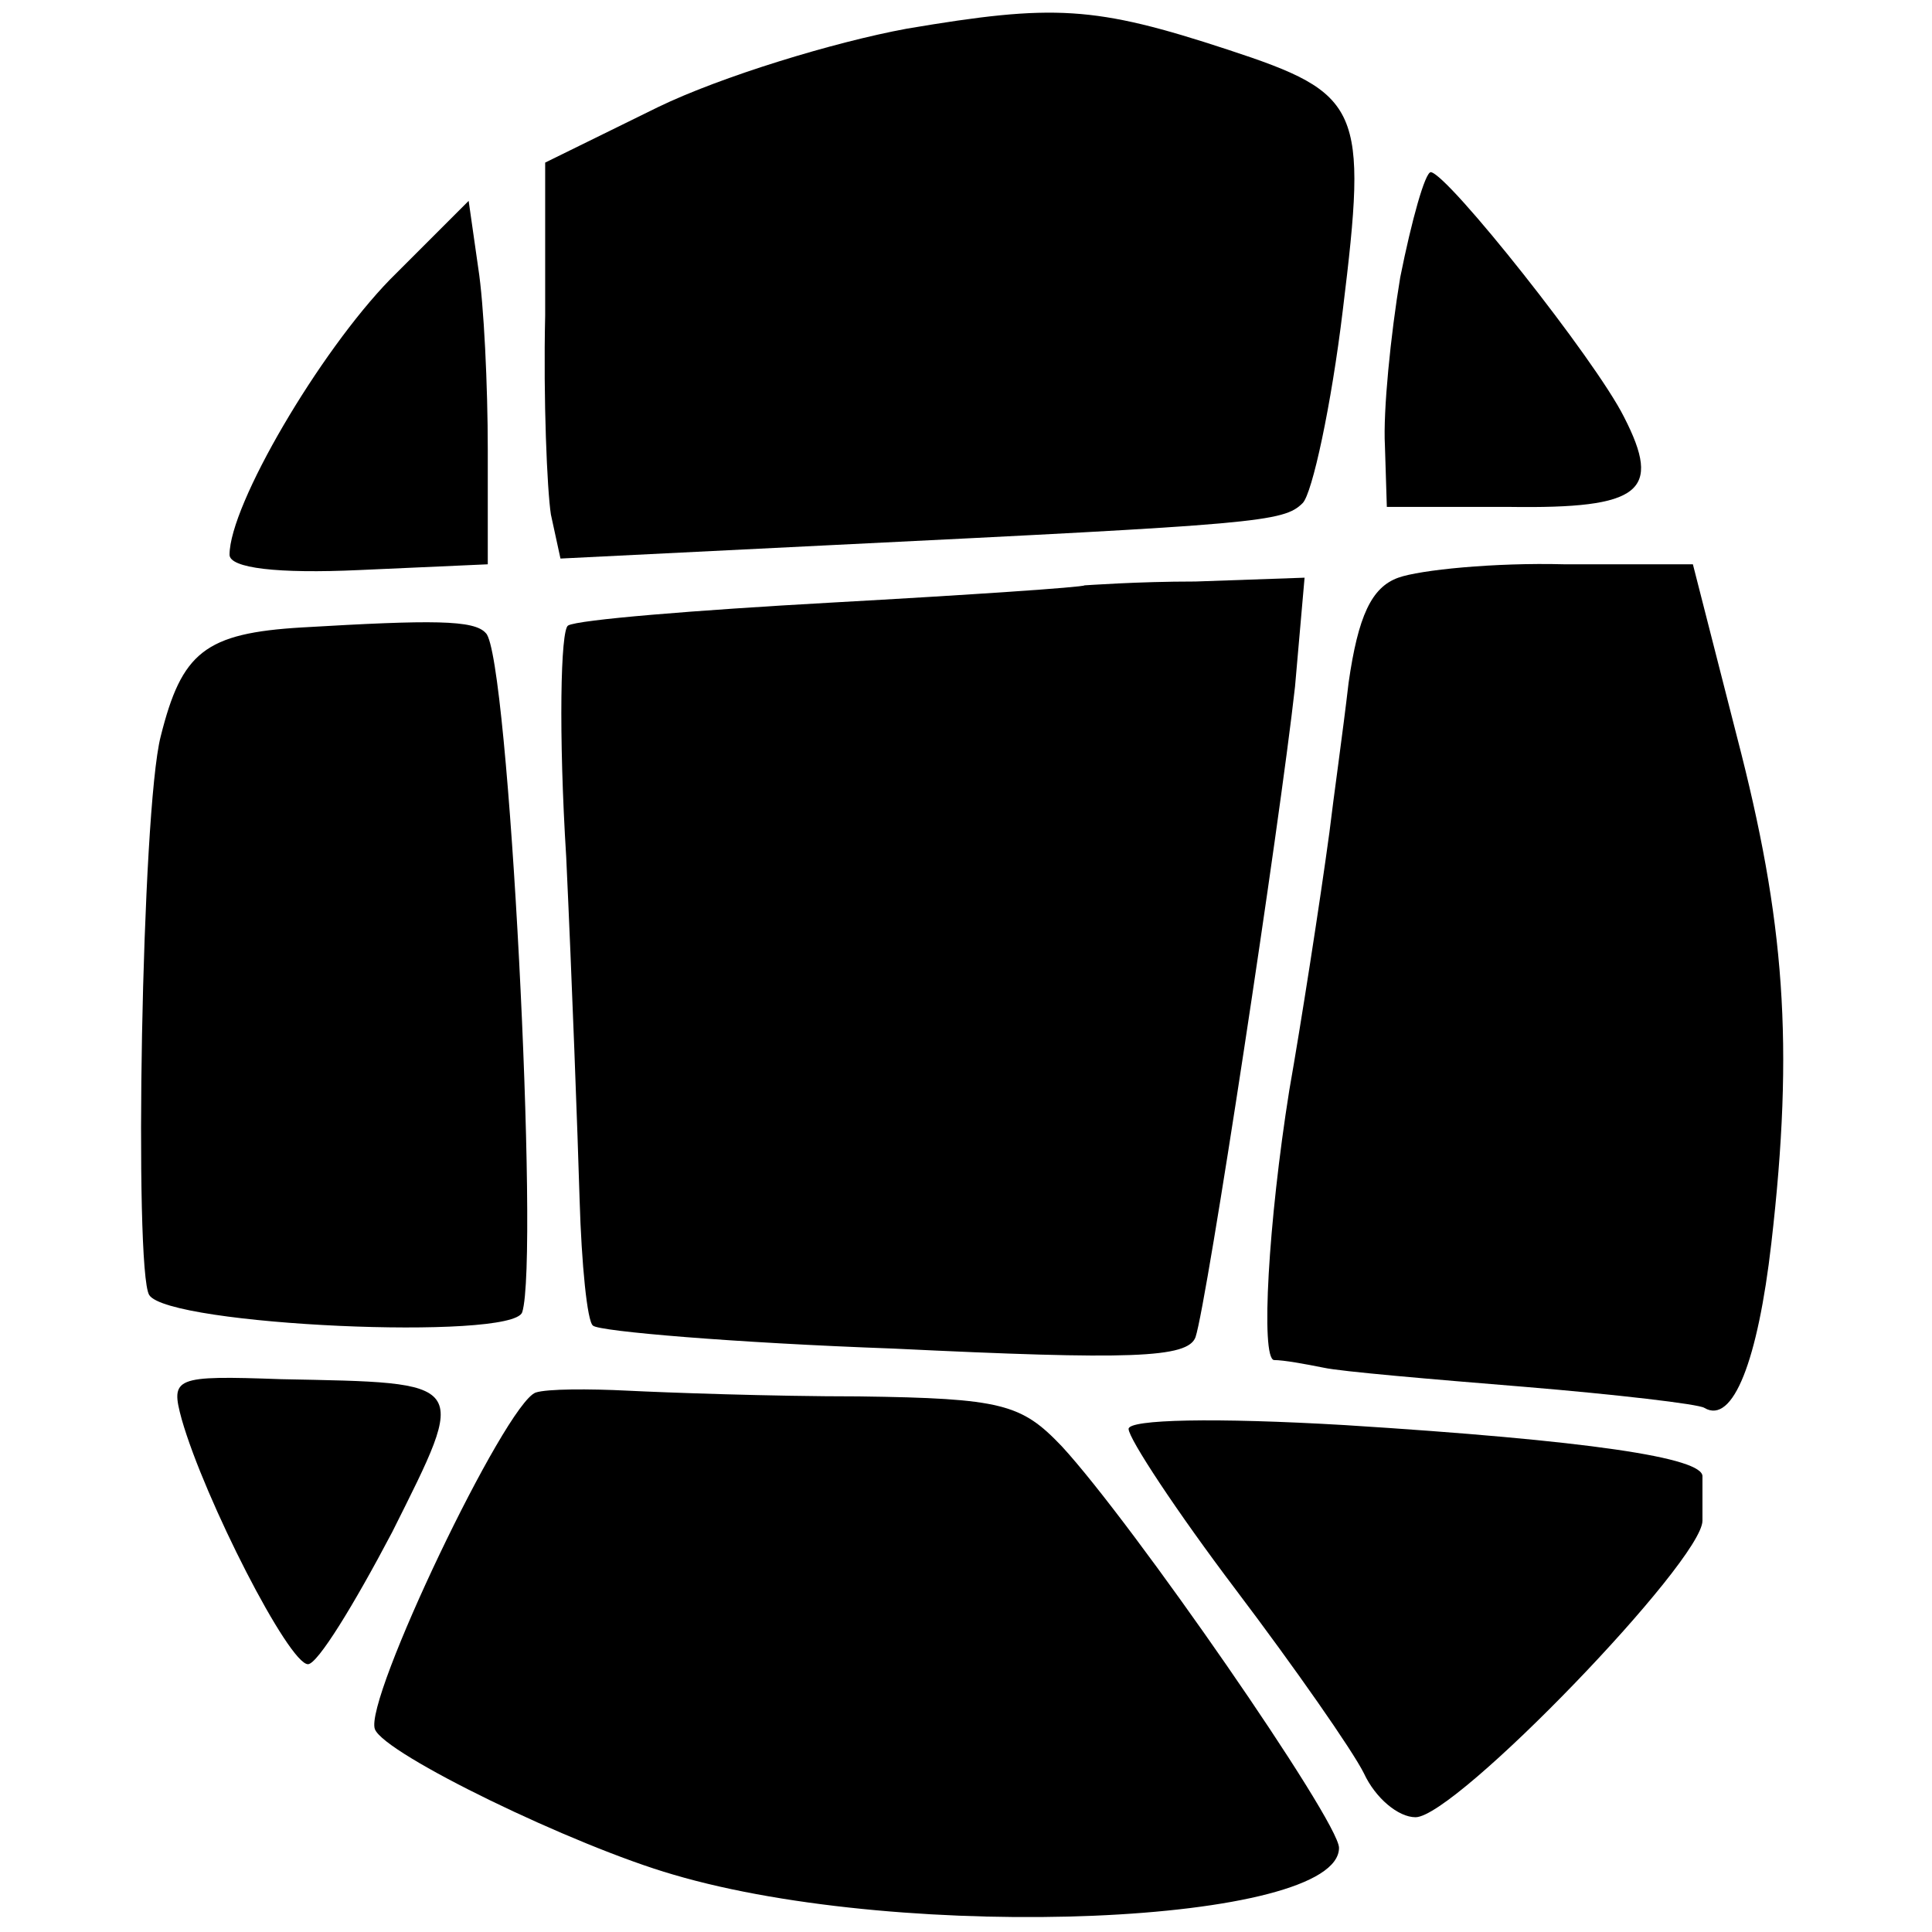 <?xml version="1.0" standalone="no"?>
<!DOCTYPE svg PUBLIC "-//W3C//DTD SVG 20010904//EN"
 "http://www.w3.org/TR/2001/REC-SVG-20010904/DTD/svg10.dtd">
<svg version="1.0" xmlns="http://www.w3.org/2000/svg"
 width="101pt" height="101pt" viewBox="0 0 101 101"
 preserveAspectRatio="xMidYMid meet">
<g transform="translate(0,101) scale(0.1,-0.1)"
fill="#000000" stroke="none">
<path d="M474 995 c-38 -7 -97 -25 -130 -41 l-59 -29 0 -80 c-1 -44 1 -91 3
-104 l5 -23 141 7 c224 11 237 12 247 22 5 5 15 51 21 101 13 106 10 113 -60
136 -70 23 -91 24 -168 11z"/>
<path d="M732 865 c-5 -30 -9 -70 -8 -88 l1 -32 64 0 c69 -1 80 8 60 47 -15
30 -92 127 -101 128 -3 0 -10 -25 -16 -55z"/>
<path d="M204 864 c-37 -38 -84 -118 -84 -144 0 -7 25 -10 68 -8 l67 3 0 60
c0 33 -2 76 -5 95 l-5 35 -41 -41z"/>
<path d="M731 708 c-14 -5 -21 -20 -26 -55 -3 -26 -8 -61 -10 -78 -5 -37 -15
-101 -21 -135 -11 -69 -15 -140 -8 -141 5 0 16 -2 26 -4 9 -2 56 -6 105 -10
48 -4 91 -9 94 -11 15 -9 28 25 35 86 12 104 7 169 -18 265 l-23 90 -67 0
c-37 1 -76 -3 -87 -7z"/>
<path d="M567 704 c-1 -1 -60 -5 -132 -9 -72 -4 -133 -9 -138 -12 -4 -2 -5
-57 -1 -121 3 -64 6 -145 7 -179 1 -34 4 -64 7 -66 3 -3 74 -9 157 -12 124 -6
154 -5 158 6 6 18 44 268 52 340 l5 57 -57 -2 c-31 0 -57 -2 -58 -2z"/>
<path d="M158 682 c-51 -3 -63 -13 -74 -57 -10 -39 -14 -279 -6 -292 10 -16
190 -24 195 -9 9 28 -7 344 -19 355 -6 7 -28 7 -96 3z"/>
<path d="M95 268 c12 -42 56 -128 66 -128 5 0 24 31 44 69 40 80 41 78 -58 80
-56 2 -58 1 -52 -21z"/>
<path d="M280 282 c-16 -6 -90 -161 -84 -176 5 -13 104 -61 156 -76 122 -36
348 -26 348 14 0 14 -108 170 -145 210 -21 22 -31 25 -106 26 -46 0 -101 2
-121 3 -20 1 -42 1 -48 -1z"/>
<path d="M590 263 c0 -5 25 -43 56 -84 31 -41 61 -84 67 -96 6 -13 18 -23 27
-23 21 0 150 134 150 155 0 8 0 18 0 23 1 10 -60 19 -187 27 -68 4 -113 3
-113 -2z"/>
</g>
</svg>
